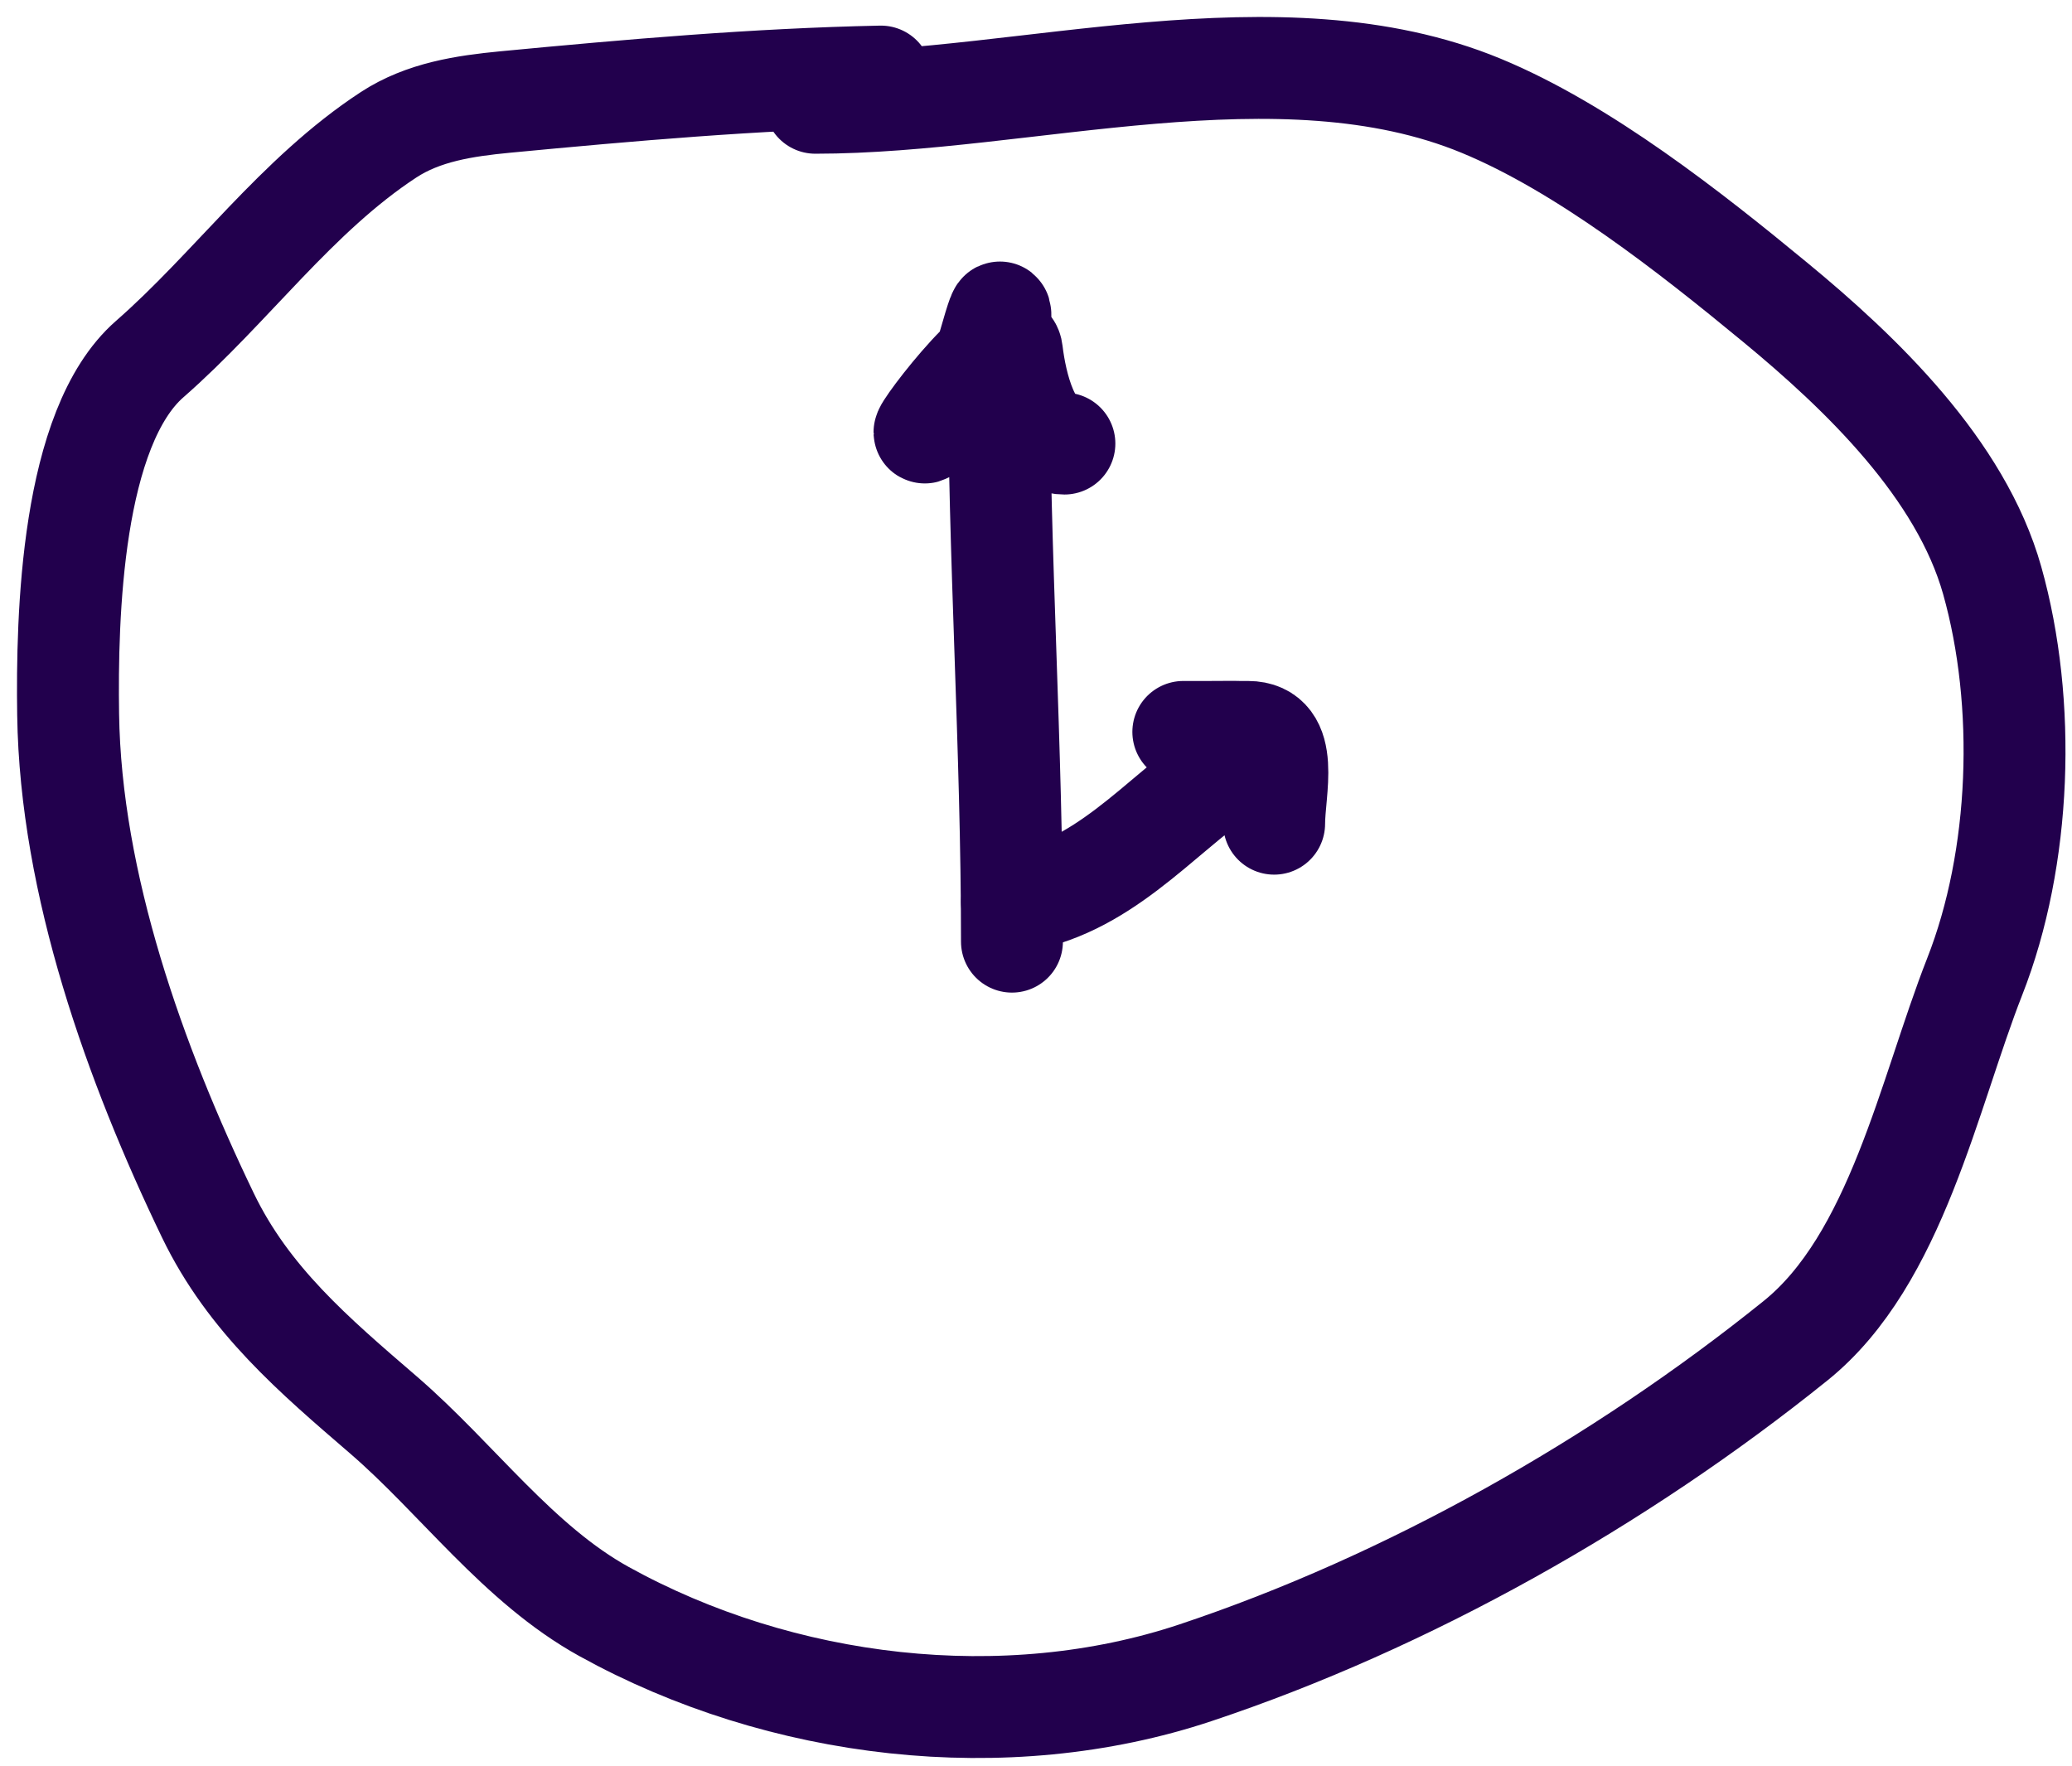 <?xml version="1.0" encoding="UTF-8"?> <svg xmlns="http://www.w3.org/2000/svg" width="61" height="52" viewBox="0 0 61 52" fill="none"><path d="M25.933 2.254C22.231 2.33 18.555 2.653 14.87 3.004C13.682 3.118 12.463 3.299 11.439 3.969C8.729 5.743 6.817 8.464 4.407 10.573C2.098 12.593 1.964 18.15 2.006 21.036C2.078 26.035 3.976 31.335 6.122 35.787C7.319 38.268 9.251 39.904 11.289 41.661C13.459 43.532 15.251 46.049 17.786 47.45C22.998 50.332 29.601 51.116 35.195 49.251C41.445 47.168 47.684 43.645 52.862 39.474C55.83 37.084 56.782 32.201 58.136 28.754C59.51 25.257 59.669 20.709 58.651 17.091C57.727 13.805 54.796 10.99 52.262 8.901C49.77 6.845 46.613 4.355 43.6 3.112C37.663 0.661 30.172 3.026 24.003 3.026" stroke="#22004D" stroke-width="3" stroke-linecap="round"></path><path d="M29.792 27.725C29.792 22.01 29.406 16.344 29.406 10.659C29.406 9.401 29.629 8.356 29.106 10.187C28.827 11.163 28.029 11.993 27.305 12.674C26.674 13.268 29.664 9.268 29.792 10.358C29.903 11.302 30.297 13.06 31.336 13.06" stroke="#22004D" stroke-width="3" stroke-linecap="round"></path><path d="M29.792 26.567C32.451 26.187 34.068 24.082 36.053 22.708C37.894 21.433 37.151 21.55 35.581 21.55C33.599 21.55 36.109 21.55 36.739 21.55C38.004 21.55 37.511 23.278 37.511 24.252" stroke="#22004D" stroke-width="3" stroke-linecap="round"></path></svg> 